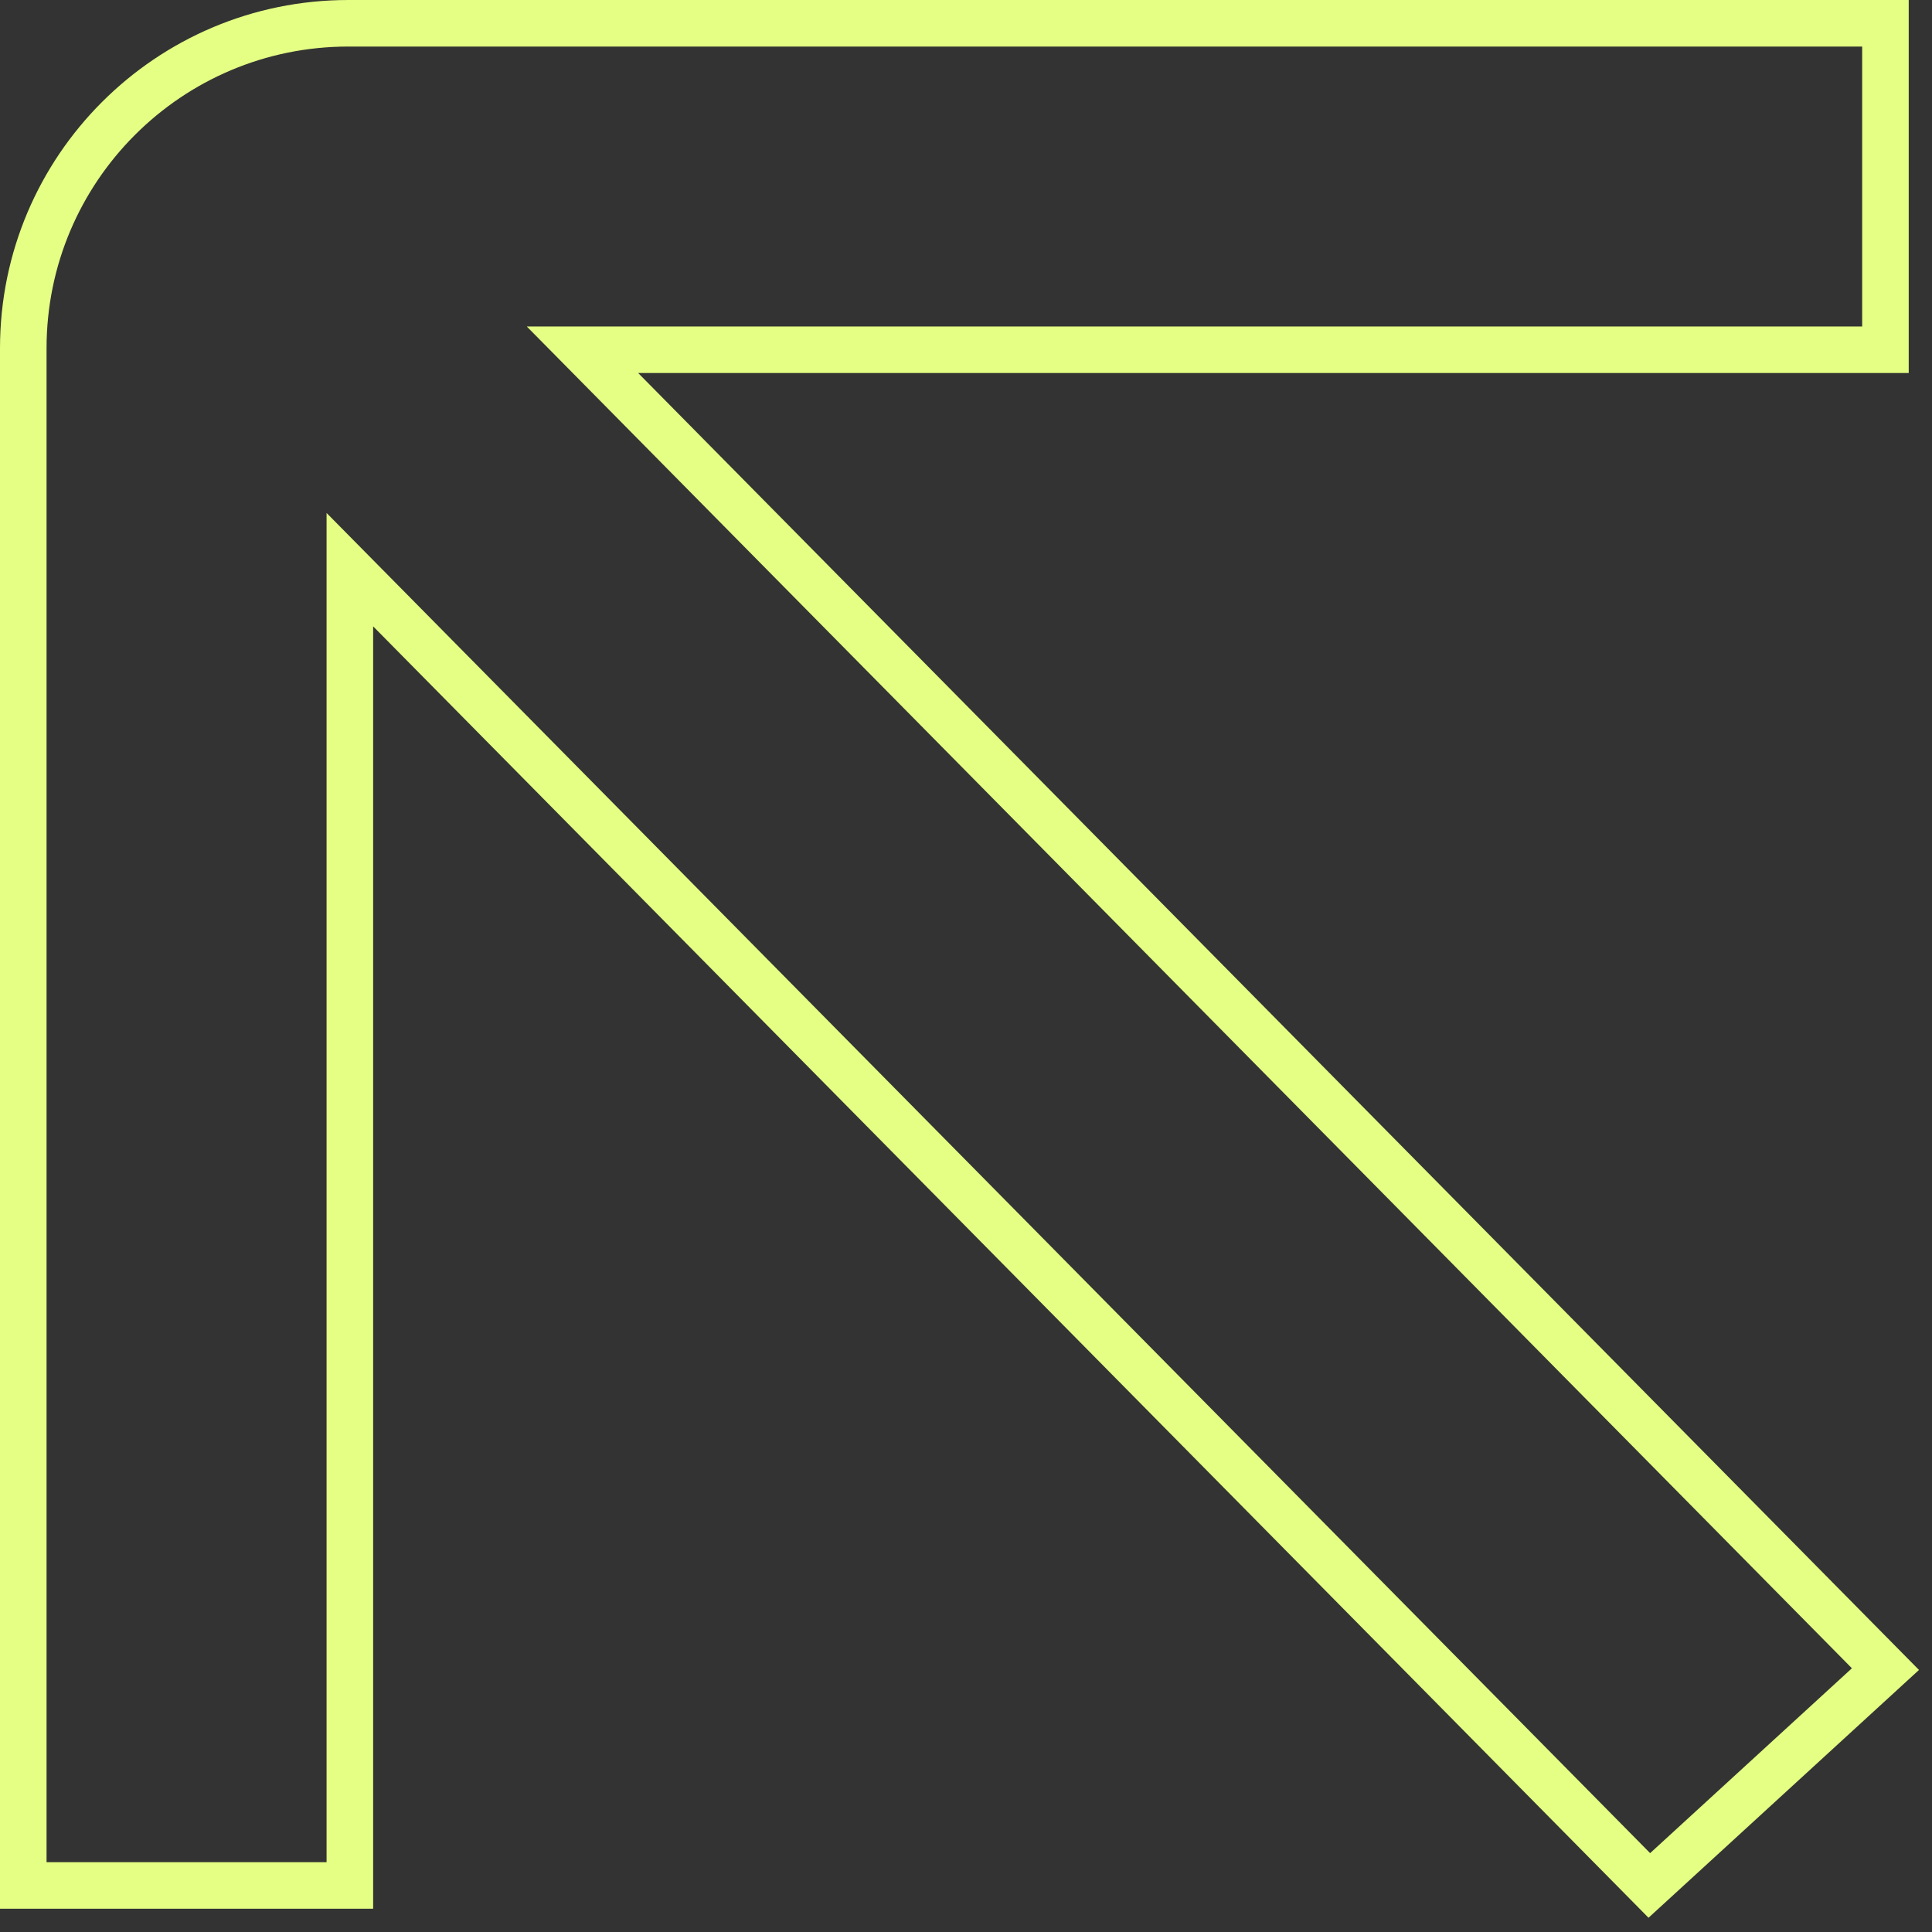 <?xml version="1.0" encoding="UTF-8"?> <svg xmlns="http://www.w3.org/2000/svg" width="83" height="83" viewBox="0 0 83 83" fill="none"><rect x="0" y="0" width="83" height="83" fill="#333333" stroke="none"/> <path d="M81 1L14.966 1C7.253 1 1 7.25 1 14.961L1 81H15.03L15.03 24.473L70.856 81L81 71.706L25.023 15.025L81 15.025V1Z" stroke="#E4FF83" stroke-width="2"></path> </svg> 